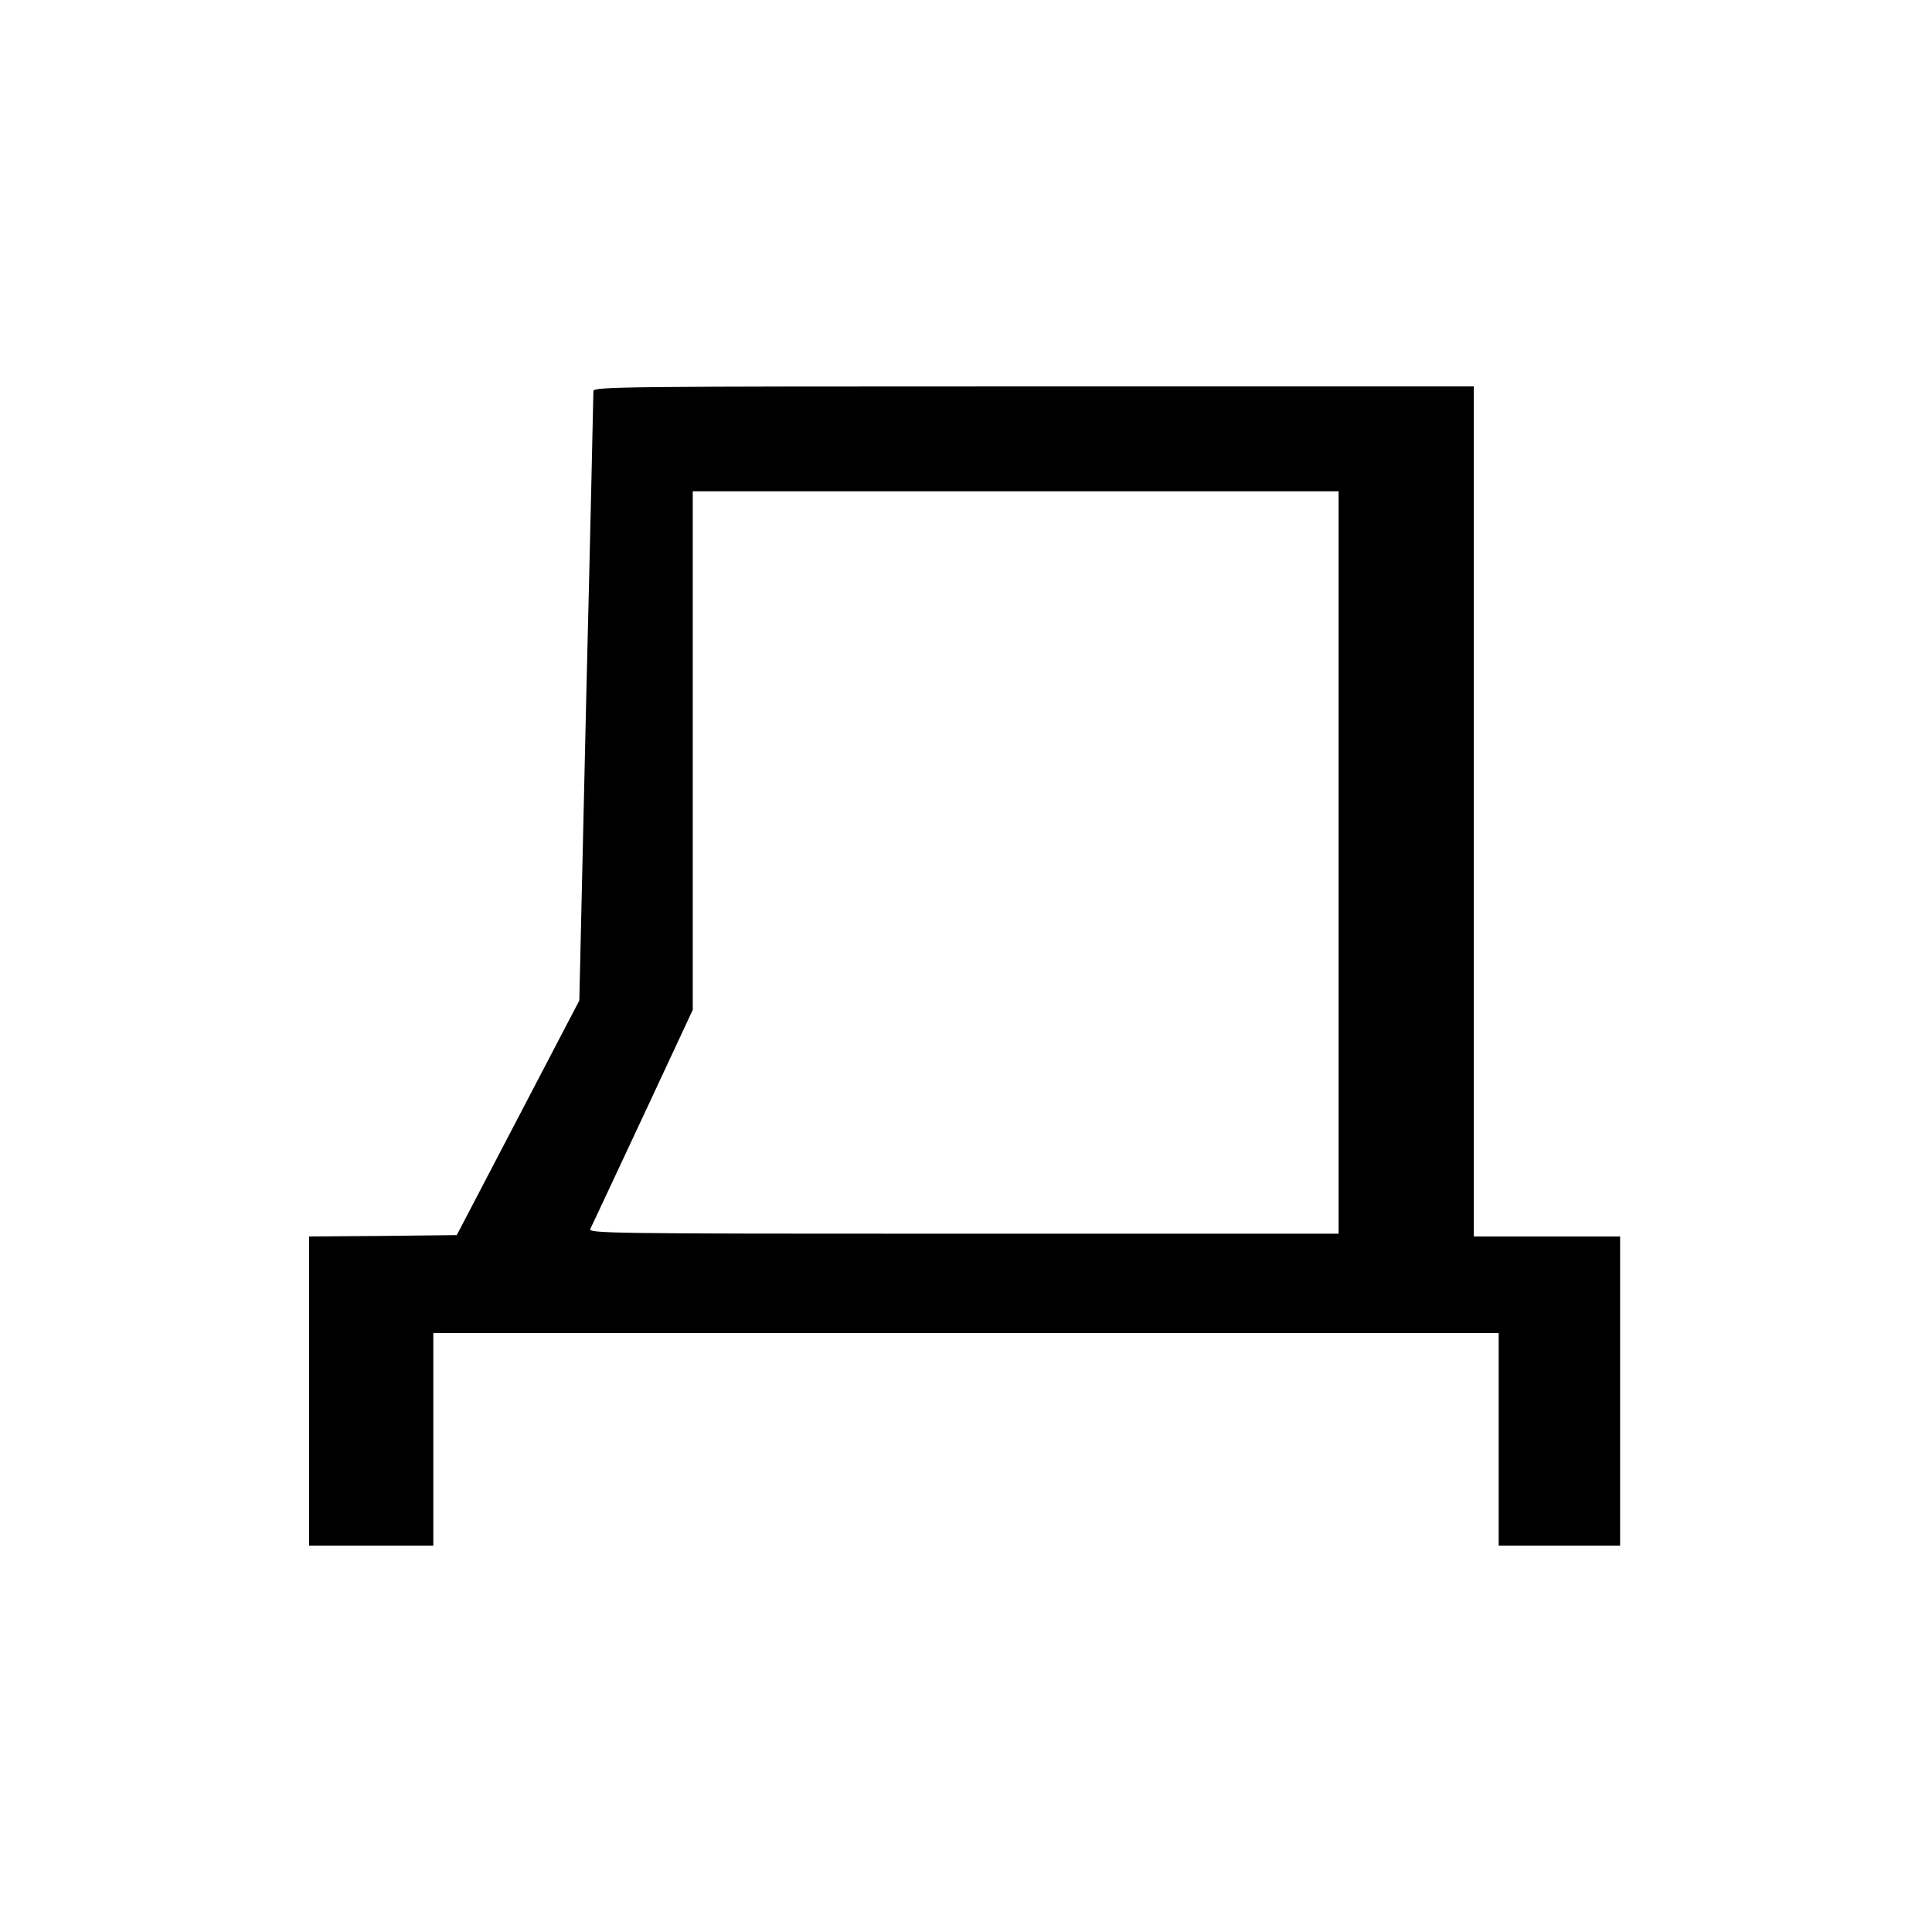 <?xml version="1.0" standalone="no"?>
<!DOCTYPE svg PUBLIC "-//W3C//DTD SVG 20010904//EN"
 "http://www.w3.org/TR/2001/REC-SVG-20010904/DTD/svg10.dtd">
<svg version="1.0" xmlns="http://www.w3.org/2000/svg"
 width="700pt" height="700pt" viewBox="0 0 700 700"
 preserveAspectRatio="xMidYMid meet">
<g transform="translate(0,700) scale(0.1,-0.1)"
fill="#000000" stroke="none">
<path d="M2150 5583 c0 -9 -11 -510 -26 -1112 l-25 -1096 -222 -425 -222 -425
-267 -3 -268 -2 0 -560 0 -560 225 0 225 0 0 385 0 385 1930 0 1930 0 0 -385
0 -385 220 0 220 0 0 560 0 560 -265 0 -265 0 0 1540 0 1540 -1595 0 c-1495 0
-1595 -1 -1595 -17z m2700 -1708 l0 -1345 -1360 0 c-1293 0 -1360 1 -1351 18
5 9 90 192 190 405 l181 388 0 939 0 940 1170 0 1170 0 0 -1345z"/>
</g>
</svg>

